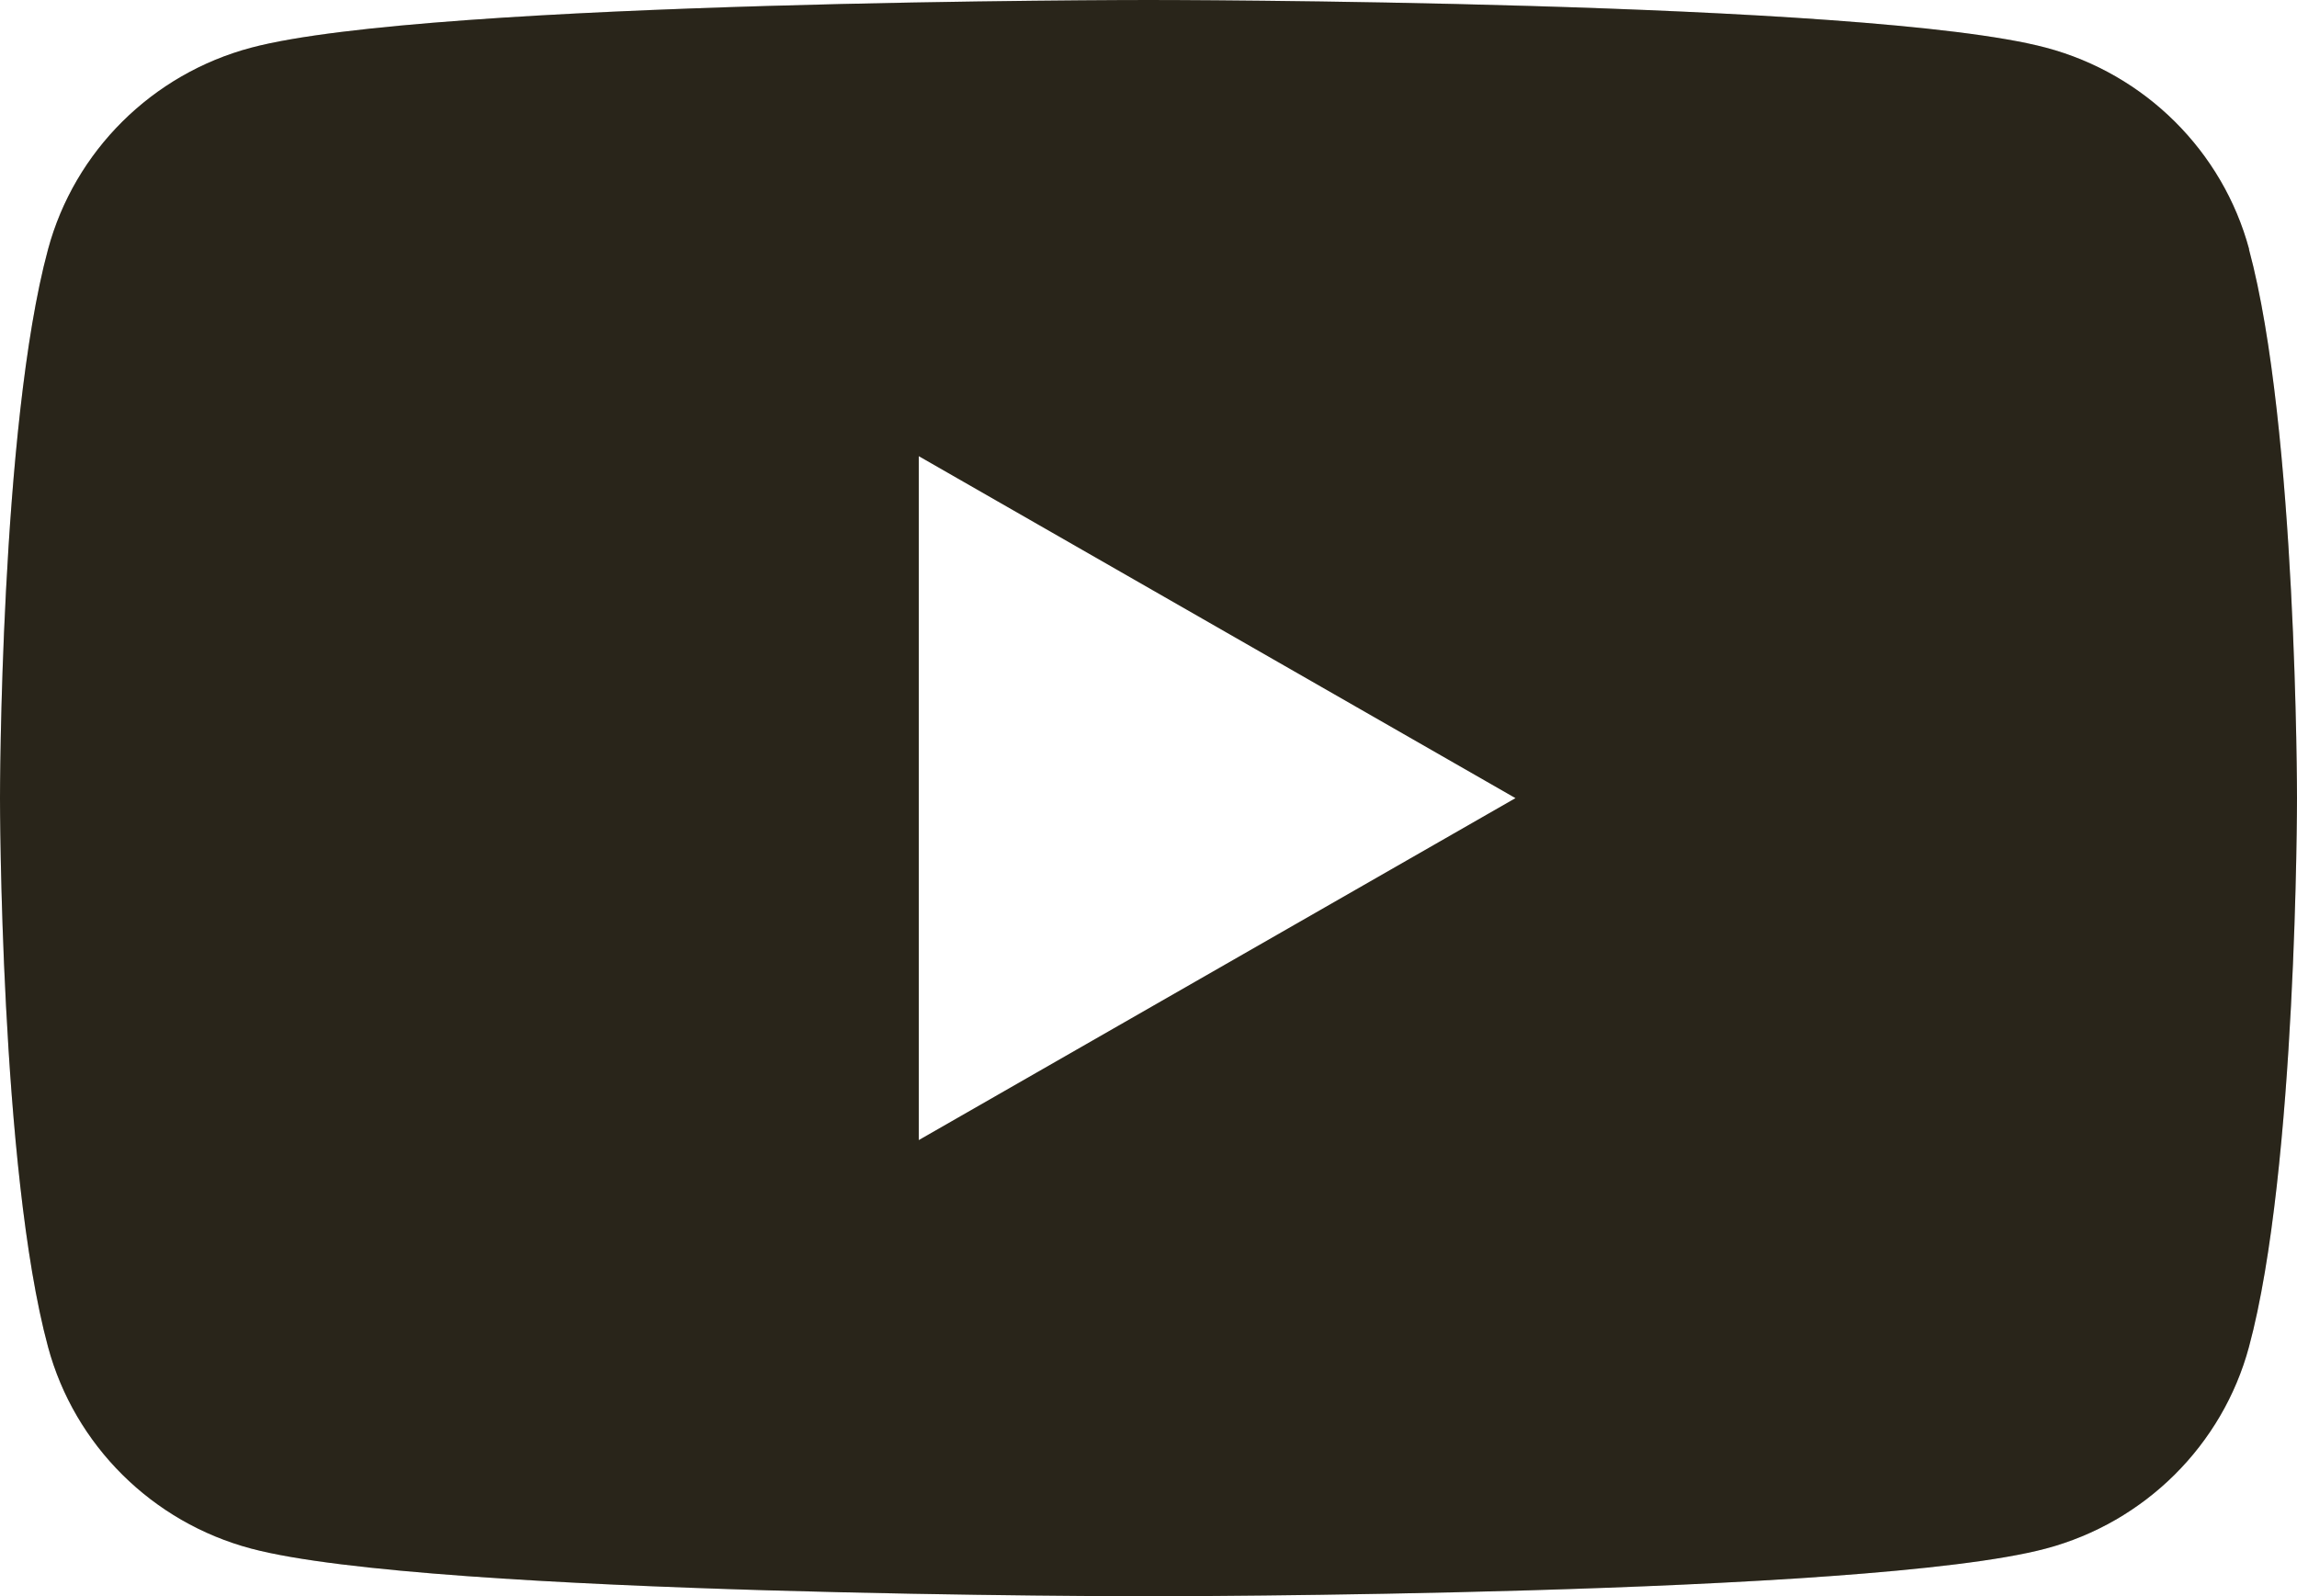 <svg xmlns="http://www.w3.org/2000/svg" viewBox="0 0 59 41" fill="none">
    <g clip-path="url(#clip0_447_1333)">
        <path d="M57.771 6.403C57.091 3.881 55.095 1.9 52.555 1.225C47.951 0 29.5 0 29.5 0C29.5 0 11.049 0 6.45 1.225C3.91 1.9 1.914 3.881 1.234 6.403C0 10.968 0 20.5 0 20.5C0 20.5 0 30.032 1.234 34.597C1.914 37.119 3.91 39.1 6.45 39.775C11.049 41 29.5 41 29.5 41C29.5 41 47.951 41 52.55 39.775C55.09 39.1 57.086 37.119 57.766 34.597C59 30.032 59 20.5 59 20.5C59 20.5 59 10.968 57.766 6.403H57.771ZM23.599 29.284V11.716L38.927 20.5L23.599 29.284Z" fill="#332E20"/>
        <path d="M57.771 6.403C57.091 3.881 55.095 1.9 52.555 1.225C47.951 0 29.5 0 29.5 0C29.5 0 11.049 0 6.45 1.225C3.91 1.9 1.914 3.881 1.234 6.403C0 10.968 0 20.5 0 20.5C0 20.5 0 30.032 1.234 34.597C1.914 37.119 3.91 39.1 6.45 39.775C11.049 41 29.5 41 29.5 41C29.5 41 47.951 41 52.55 39.775C55.09 39.1 57.086 37.119 57.766 34.597C59 30.032 59 20.5 59 20.5C59 20.5 59 10.968 57.766 6.403H57.771ZM23.599 29.284V11.716L38.927 20.5L23.599 29.284Z" fill="black" fill-opacity="0.2"/>
    </g>
    <defs>
        <clipPath id="clip0_447_1333">
            <rect width="59" height="41" fill="white"/>
        </clipPath>
    </defs>
</svg>
